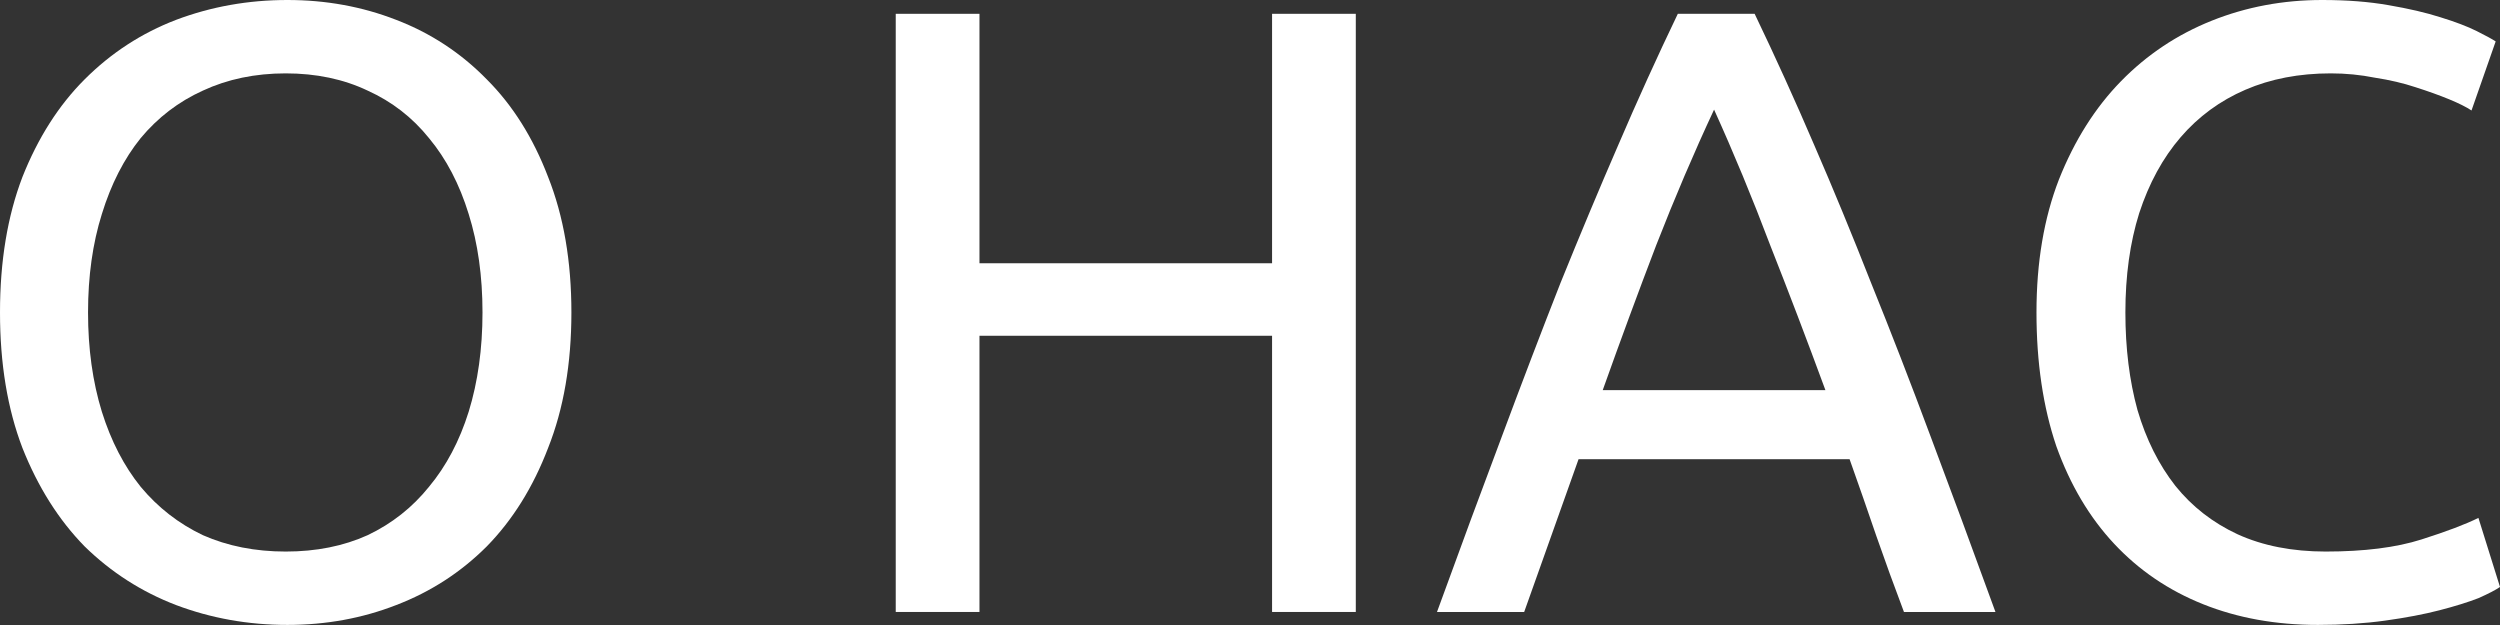 <?xml version="1.0" encoding="UTF-8"?> <svg xmlns="http://www.w3.org/2000/svg" width="348" height="87" viewBox="0 0 348 87" fill="none"><rect x="0" y="0" width="348" height="87" fill="#333333" stroke="none"/> <path d="M0 43.494C0 36.365 1.041 30.078 3.124 24.631C5.287 19.184 8.17 14.658 11.775 11.054C15.459 7.369 19.705 4.606 24.511 2.763C29.397 0.921 34.563 0 40.01 0C45.377 0 50.423 0.921 55.149 2.763C59.955 4.606 64.16 7.369 67.764 11.054C71.369 14.658 74.213 19.184 76.295 24.631C78.458 30.078 79.539 36.365 79.539 43.494C79.539 50.623 78.458 56.911 76.295 62.358C74.213 67.805 71.369 72.37 67.764 76.055C64.16 79.659 59.955 82.383 55.149 84.225C50.423 86.067 45.377 86.988 40.01 86.988C34.563 86.988 29.397 86.067 24.511 84.225C19.705 82.383 15.459 79.659 11.775 76.055C8.17 72.37 5.287 67.805 3.124 62.358C1.041 56.911 0 50.623 0 43.494ZM12.255 43.494C12.255 48.541 12.896 53.146 14.178 57.311C15.459 61.397 17.262 64.881 19.584 67.764C21.987 70.648 24.871 72.891 28.235 74.493C31.68 76.015 35.524 76.776 39.77 76.776C44.015 76.776 47.82 76.015 51.184 74.493C54.548 72.891 57.392 70.648 59.714 67.764C62.117 64.881 63.96 61.397 65.241 57.311C66.523 53.146 67.164 48.541 67.164 43.494C67.164 38.448 66.523 33.882 65.241 29.797C63.96 25.632 62.117 22.108 59.714 19.224C57.392 16.34 54.548 14.138 51.184 12.616C47.82 11.014 44.015 10.213 39.77 10.213C35.524 10.213 31.68 11.014 28.235 12.616C24.871 14.138 21.987 16.34 19.584 19.224C17.262 22.108 15.459 25.632 14.178 29.797C12.896 33.882 12.255 38.448 12.255 43.494Z" fill="white"></path> <path d="M177.073 1.922H188.727V85.186H177.073V46.738H136.342V85.186H124.687V1.922H136.342V36.646H177.073V1.922Z" fill="white"></path> <path d="M265.031 85.186C263.67 81.582 262.388 78.057 261.187 74.613C259.985 71.089 258.744 67.524 257.462 63.92H219.735L212.166 85.186H200.03C203.234 76.375 206.238 68.245 209.042 60.796C211.845 53.266 214.569 46.138 217.212 39.409C219.935 32.681 222.619 26.273 225.262 20.185C227.905 14.018 230.669 7.93 233.552 1.922H244.246C247.129 7.93 249.893 14.018 252.536 20.185C255.179 26.273 257.822 32.681 260.466 39.409C263.189 46.138 265.953 53.266 268.756 60.796C271.56 68.245 274.563 76.375 277.767 85.186H265.031ZM254.098 54.308C251.535 47.339 248.971 40.611 246.408 34.123C243.925 27.554 241.322 21.267 238.599 15.259C235.795 21.267 233.112 27.554 230.548 34.123C228.065 40.611 225.582 47.339 223.099 54.308H254.098Z" fill="white"></path> <path d="M322.647 86.988C316.8 86.988 311.473 86.027 306.667 84.105C301.861 82.182 297.736 79.379 294.292 75.694C290.847 72.01 288.164 67.484 286.242 62.117C284.399 56.671 283.478 50.463 283.478 43.494C283.478 36.526 284.52 30.358 286.602 24.991C288.765 19.544 291.648 14.979 295.253 11.294C298.857 7.609 303.063 4.806 307.869 2.884C312.675 0.961 317.801 0 323.248 0C326.692 0 329.776 0.24 332.499 0.721C335.303 1.202 337.706 1.762 339.708 2.403C341.791 3.044 343.473 3.685 344.755 4.325C346.036 4.966 346.917 5.447 347.398 5.767L344.034 15.379C343.313 14.899 342.271 14.378 340.91 13.817C339.548 13.257 337.986 12.696 336.224 12.135C334.542 11.574 332.659 11.134 330.577 10.813C328.574 10.413 326.532 10.213 324.449 10.213C320.044 10.213 316.079 10.974 312.554 12.496C309.03 14.018 306.026 16.22 303.543 19.104C301.06 21.987 299.138 25.512 297.776 29.677C296.494 33.762 295.854 38.368 295.854 43.494C295.854 48.46 296.414 52.986 297.536 57.071C298.737 61.156 300.499 64.681 302.822 67.644C305.145 70.528 308.029 72.771 311.473 74.373C314.997 75.975 319.083 76.776 323.728 76.776C329.095 76.776 333.541 76.215 337.065 75.094C340.589 73.972 343.233 72.971 344.995 72.09L347.999 81.702C347.438 82.102 346.437 82.623 344.995 83.264C343.553 83.824 341.751 84.385 339.588 84.946C337.425 85.507 334.902 85.987 332.019 86.388C329.135 86.788 326.011 86.988 322.647 86.988Z" fill="white"></path> </svg> 